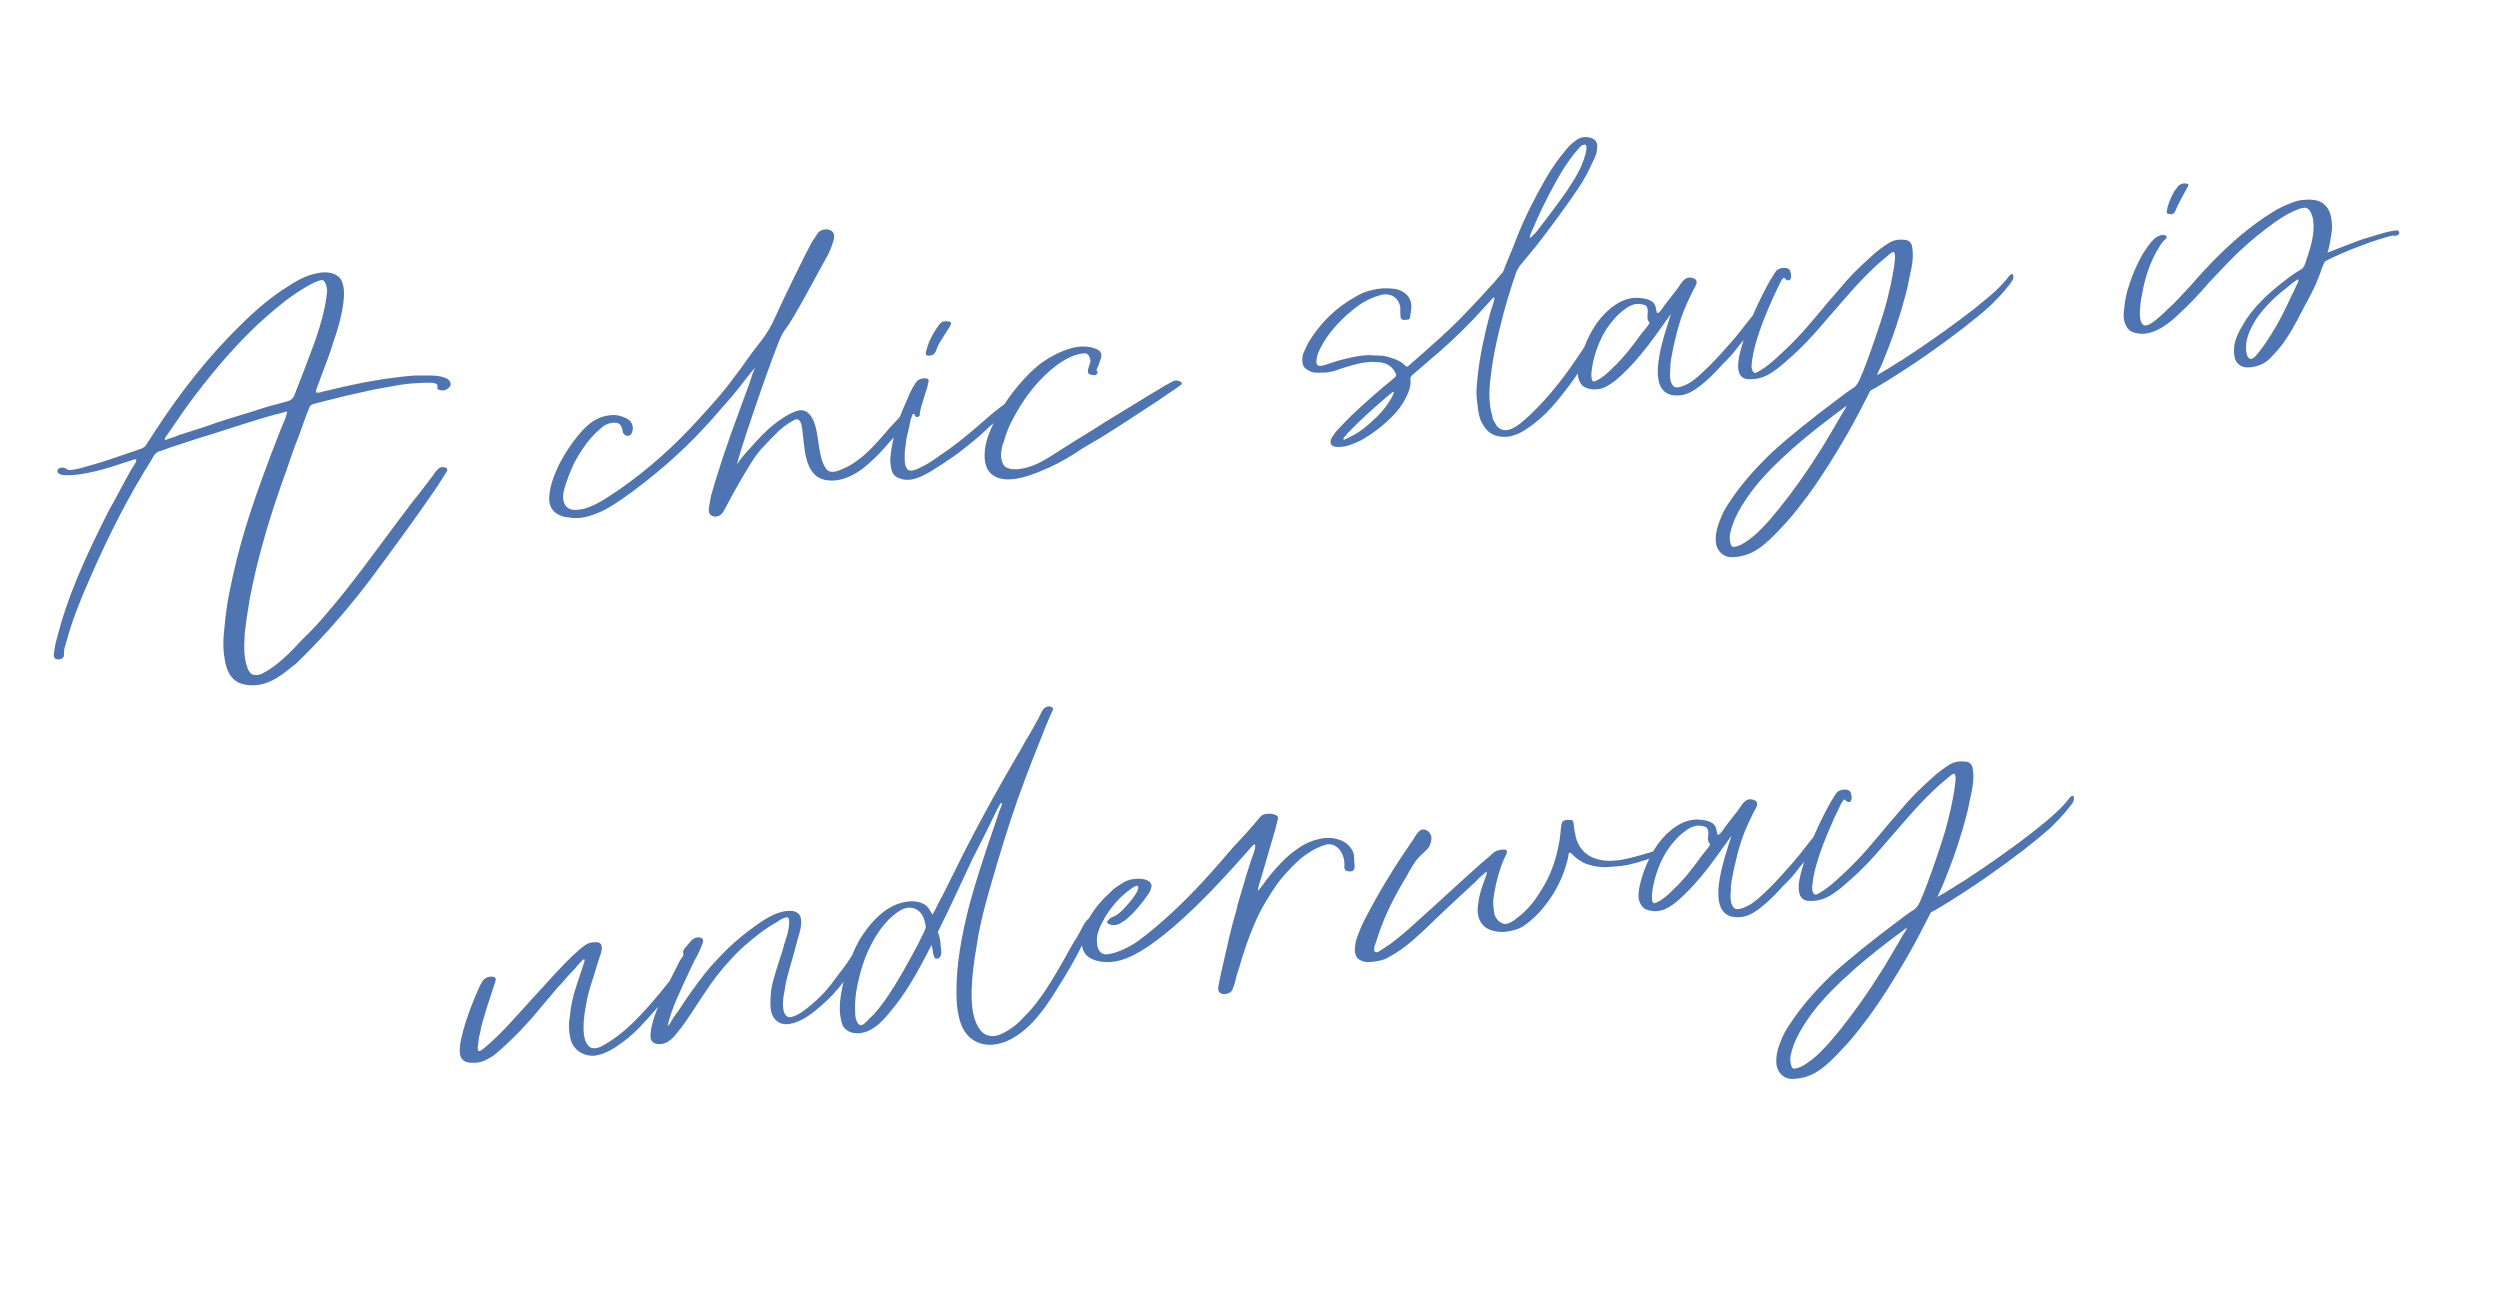 <svg width="119" height="62" viewBox="0 0 119 62" fill="none" xmlns="http://www.w3.org/2000/svg">
<path d="M12.578 32.54C12.091 32.676 11.632 32.633 11.31 32.471C10.984 32.285 10.761 31.909 10.691 31.338C10.614 30.92 10.611 30.492 10.695 29.751C10.739 29.292 10.802 28.78 10.926 28.16C11.129 27.153 11.378 26.114 11.72 25.014C12.007 24.071 12.361 23.07 12.778 21.96C12.927 21.539 13.123 21.086 13.368 20.426C13.465 20.187 13.586 19.946 13.654 19.685C13.688 19.555 13.592 19.592 13.496 19.629C13.301 19.679 13.205 19.716 13.105 19.728C12.277 19.957 11.406 20.241 10.001 20.692C9.538 20.825 9.079 20.983 8.45 21.187C8.183 21.271 7.941 21.351 7.677 21.459C7.578 21.471 7.507 21.506 7.438 21.564C7.345 21.626 7.286 21.76 7.224 21.868C6.171 23.535 5.196 25.42 4.294 27.496C3.782 28.643 3.421 29.595 3.178 30.481L3.072 30.847C3.038 30.977 3.05 31.077 3.041 31.204C3.032 31.331 2.867 31.427 2.684 31.374C2.529 31.343 2.551 31.113 2.585 30.983C2.604 30.729 2.694 30.441 2.763 30.18C3.189 28.54 3.926 26.761 5.203 24.26C5.473 23.798 5.716 23.315 5.983 22.828C6.107 22.611 6.228 22.369 6.377 22.149C6.396 22.097 6.551 21.926 6.467 21.861C6.415 21.843 6.176 21.948 6.126 21.954C5.521 22.155 5.037 22.316 4.572 22.424C3.961 22.575 3.465 22.637 3.034 22.614C2.755 22.599 2.631 22.412 2.817 22.288C2.913 22.251 2.988 22.242 3.093 22.279C3.202 22.342 3.233 22.388 3.382 22.37C3.63 22.339 3.875 22.283 4.117 22.203C4.337 22.151 4.579 22.07 4.87 21.984C5.404 21.817 5.909 21.628 6.418 21.464C6.586 21.393 6.859 21.359 6.961 21.17L7.405 20.485C8.654 18.567 9.964 16.944 11.333 15.59C12.161 14.757 12.937 14.106 13.71 13.632C14.268 13.261 14.675 13.085 15.094 13.007C15.584 12.896 15.999 12.996 16.209 13.272C16.398 13.576 16.426 14.001 16.292 14.748C16.217 15.161 16.099 15.629 15.875 16.261C15.75 16.679 15.582 17.154 15.334 17.789L15.051 18.555C15.017 18.685 15.044 18.707 15.243 18.682C15.364 18.642 15.485 18.602 15.609 18.586C17.222 18.185 18.53 17.972 19.728 17.874C20.004 17.865 20.258 17.884 20.534 17.875C20.863 17.884 21.095 17.931 21.256 18.012C21.473 18.136 21.523 18.332 21.339 18.48C21.271 18.539 21.175 18.576 21.076 18.589C20.973 18.576 20.871 18.564 20.84 18.517C20.784 18.474 20.85 18.39 20.819 18.343C20.806 18.244 20.654 18.238 20.577 18.222C20.323 18.203 20.075 18.234 19.823 18.24C19.296 18.255 18.756 18.372 18.214 18.465C17.696 18.554 17.575 18.595 17.035 18.712C16.52 18.826 16.226 18.888 15.714 19.027C15.444 19.085 15.202 19.166 14.957 19.221C14.861 19.259 14.787 19.268 14.746 19.348C14.55 19.801 14.407 20.272 14.236 20.721C14.003 21.279 13.841 21.803 13.673 22.278C13.241 23.465 12.912 24.463 12.647 25.377C12.311 26.527 12.062 27.566 11.881 28.546C11.766 29.24 11.697 29.702 11.65 30.136C11.609 30.822 11.615 31.274 11.739 31.662C11.782 31.808 11.822 31.929 11.909 32.019C12.002 32.158 12.281 32.174 12.516 32.044C13.227 31.679 13.851 31.022 14.406 30.424C14.767 30.077 15.123 29.706 15.453 29.312C16.71 27.871 17.825 26.297 18.97 24.77L19.684 23.825C19.905 23.571 20.358 22.96 20.489 22.793C20.576 22.681 20.641 22.598 20.703 22.489C20.793 22.402 20.855 22.294 20.951 22.257C21.023 22.223 21.125 22.235 21.202 22.251C21.336 22.31 21.295 22.39 21.233 22.499L20.832 23.128C19.938 24.448 18.646 26.221 17.566 27.665C16.374 29.223 15.2 30.527 14.052 31.627C13.98 31.661 13.937 31.717 13.89 31.748C13.388 32.163 12.991 32.414 12.578 32.54ZM8.009 20.889C8.205 20.84 8.397 20.765 8.565 20.694L9.728 20.323C10.572 20.017 11.325 19.798 12.03 19.584C12.392 19.464 12.755 19.343 13.171 19.241L13.683 19.102C13.853 19.056 13.943 18.969 14.002 18.836C14.329 18.015 14.652 17.168 14.954 16.35C15.327 15.296 15.511 14.543 15.573 13.83C15.546 13.606 15.502 13.46 15.416 13.37C15.329 13.28 15.14 13.38 15.019 13.42C14.733 13.556 14.451 13.717 14.032 13.995C13.498 14.364 12.927 14.838 12.294 15.42C11.301 16.349 10.307 17.48 9.311 18.788C8.898 19.318 8.494 19.922 7.982 20.666C7.938 20.721 7.851 20.833 7.836 20.91C7.842 20.96 7.963 20.92 8.009 20.889ZM34.04 24.589C33.811 24.567 33.721 24.452 33.74 24.198C33.765 23.993 33.815 23.786 33.843 23.606C34.123 22.614 34.558 21.25 35.221 19.48C35.389 19.006 35.581 18.528 35.746 18.029C35.765 17.977 35.836 17.741 35.933 17.502C35.647 17.84 35.194 18.45 34.908 18.788C34.554 19.185 33.461 20.529 32.239 21.638C31.019 22.772 29.29 24.07 28.596 24.357C27.975 24.636 27.507 24.719 27.042 24.625C26.89 24.619 26.784 24.582 26.679 24.544C26.307 24.389 26.118 24.085 26.143 23.679C26.162 23.223 26.305 22.752 26.626 22.082C26.952 21.462 27.337 20.911 27.781 20.428C28.206 19.997 28.609 19.796 29.084 19.762C29.332 19.731 29.592 19.8 29.834 19.921C30.076 20.042 30.184 20.306 30.091 20.569C30.053 20.675 30.01 20.731 29.911 20.743C29.811 20.755 29.731 20.715 29.669 20.622C29.635 20.55 29.626 20.476 29.616 20.401C29.539 20.184 29.456 20.119 29.229 20.122C28.978 20.128 28.764 20.23 28.584 20.404C28.081 20.819 27.696 21.37 27.326 22.046C27.149 22.446 26.994 22.818 26.888 23.183C26.817 23.419 26.788 23.599 26.81 23.772C26.856 24.145 27.132 24.337 27.575 24.257C28.245 24.174 28.937 23.66 29.496 23.288C30.818 22.369 32.112 21.226 33.285 19.921C34.04 19.097 34.48 18.589 34.847 18.09C35.325 17.477 35.747 16.82 36.228 16.231C36.489 15.896 36.719 15.515 36.915 15.063C37.229 14.344 38.375 12.01 38.643 11.523L38.941 11.083C39.028 10.972 39.149 10.931 39.273 10.916C39.651 10.92 39.775 11.106 39.669 11.472C39.579 11.76 39.467 12.076 39.256 12.405C38.967 12.919 37.764 15.209 37.392 15.659C37.261 15.826 37.162 16.04 37.066 16.279C36.432 17.869 35.069 21.917 35.091 22.091C35.321 21.709 35.771 21.276 36.035 20.966C36.699 20.229 37.509 19.65 38.024 19.535C38.343 19.471 38.622 19.688 38.786 20.197C38.91 20.584 38.94 21.034 39.017 21.453C39.082 21.772 39.144 22.067 39.327 22.321C39.537 22.597 39.94 22.396 40.179 22.291C40.443 22.183 40.722 21.997 41.02 21.759C41.523 21.343 41.939 20.838 42.38 20.33L42.78 19.903C42.867 19.791 42.929 19.683 43.106 19.686C43.258 19.692 43.292 19.764 43.214 19.95C42.987 20.356 42.652 20.7 42.342 21.04C41.947 21.518 41.609 21.837 41.314 22.1C40.61 22.716 39.887 22.982 39.239 22.836C38.253 22.605 38.307 21.213 38.184 20.422C38.135 20.025 38.017 19.889 37.803 19.991C37.403 20.217 37.127 20.427 36.816 20.768C36.369 21.227 36.164 21.403 35.804 21.952C35.55 22.336 34.907 23.449 34.459 24.31C34.357 24.499 34.217 24.592 34.04 24.589ZM44.212 16.929C44.113 16.941 44.057 16.898 44.07 16.796C44.067 16.771 44.063 16.746 44.085 16.718C44.154 16.458 44.228 16.247 44.331 16.058C44.39 15.925 44.474 15.788 44.623 15.568C44.731 15.429 44.791 15.296 44.992 15.296C45.042 15.29 45.091 15.283 45.144 15.302C45.271 15.311 45.305 15.383 45.243 15.491L44.675 16.393C44.634 16.474 44.619 16.551 44.578 16.632C44.56 16.684 44.541 16.737 44.498 16.793C44.482 16.87 44.315 16.942 44.212 16.929ZM43.357 22.829C43.183 22.851 43.006 22.847 42.82 22.77C42.637 22.717 42.523 22.605 42.449 22.413C42.402 22.242 42.378 22.044 42.378 21.842C42.403 21.436 42.5 20.996 42.63 20.425C42.808 19.824 43.087 19.235 43.342 18.649C43.401 18.516 43.485 18.38 43.591 18.215C43.696 18.051 43.867 18.005 44.069 18.005C44.171 18.017 44.23 18.086 44.192 18.191L44.127 18.476C44.052 18.687 43.999 18.87 43.947 19.053C43.853 19.316 43.803 19.524 43.778 19.729C43.785 19.778 43.766 19.831 43.691 19.84C43.62 19.874 43.592 19.852 43.558 19.781C43.53 19.759 43.527 19.735 43.524 19.71C43.496 19.688 43.447 19.694 43.428 19.747C43.412 19.825 43.388 19.828 43.353 19.958C43.285 20.218 43.31 20.215 43.241 20.476C43.173 20.736 43.126 20.968 43.107 21.223C43.057 21.43 43.06 21.657 43.066 21.908C43.063 22.085 43.1 22.181 43.165 22.299C43.258 22.438 43.41 22.445 43.767 22.274C44.148 22.101 44.403 21.919 44.75 21.674C45.309 21.302 45.883 20.853 46.497 20.324C46.929 19.943 47.36 19.562 47.822 19.227C47.912 19.14 48.036 19.125 48.188 19.131C48.241 19.15 48.272 19.197 48.229 19.253L48.188 19.333C47.94 19.565 47.692 19.798 47.419 20.033C47.235 20.182 47.077 20.327 46.897 20.501C46.559 20.82 46.193 21.117 45.802 21.418C45.55 21.625 45.271 21.811 44.852 22.09L44.315 22.433C43.94 22.656 43.605 22.798 43.357 22.829ZM49.485 22.447C48.191 22.985 47.354 22.938 47.001 22.327C46.803 21.948 46.826 21.316 47.053 20.708C47.224 20.259 47.422 19.831 47.699 19.419C48.013 18.901 48.382 18.427 48.782 18C49.049 17.715 49.298 17.483 49.574 17.272C50.014 16.965 50.464 16.733 50.902 16.603C51.265 16.483 51.59 16.468 51.925 16.527C52.108 16.58 52.393 16.645 52.421 16.869C52.43 16.943 52.414 17.02 52.396 17.073C52.362 17.203 52.303 17.337 52.265 17.442L52.206 17.575C52.188 17.628 52.191 17.653 52.246 17.696C52.277 17.743 52.209 17.802 52.187 17.829C52.141 17.86 52.066 17.87 52.014 17.851C51.809 17.826 51.75 17.758 51.8 17.55L51.909 17.209C51.903 17.159 51.89 17.06 51.856 16.989C51.816 16.868 51.733 16.803 51.584 16.821C51.233 16.839 50.755 17.05 50.34 17.353C49.486 17.988 48.741 18.887 48.135 20.095C47.992 20.365 47.88 20.681 47.775 21.047C47.694 21.208 47.669 21.413 47.647 21.642C47.641 21.794 47.687 21.965 47.755 22.107C47.916 22.39 48.474 22.421 49.172 22.159C49.653 21.973 50.093 21.666 50.537 21.385C51.214 20.948 51.918 20.533 52.594 20.097L53.882 19.307C54.397 18.991 54.912 18.676 55.452 18.357L55.806 18.162C55.924 18.097 56.023 18.084 56.184 18.165C56.261 18.181 56.271 18.255 56.227 18.311L56.019 18.463C55.647 18.71 55.368 18.896 55.113 19.079L54.111 19.732C53.32 20.259 52.851 20.543 52.408 20.825C51.986 21.079 51.607 21.277 51.213 21.553C50.63 21.927 50.062 22.224 49.485 22.447ZM72.124 20.698C71.86 20.806 71.559 20.819 71.274 20.753C70.989 20.688 70.766 20.514 70.605 20.232C70.481 20.045 70.403 19.828 70.376 19.605C70.335 19.484 70.348 19.382 70.336 19.282C70.262 18.889 70.262 18.485 70.34 17.896C70.431 17.003 70.637 16.02 70.945 14.849C71.019 14.638 71.075 14.48 71.125 14.272C71.144 14.219 71.138 14.17 71.113 14.173C71.11 14.148 71.063 14.179 71.041 14.207L70.731 14.548C70.023 15.341 69.195 16.174 68.214 17.001L67.258 17.825C67.165 17.887 67.124 17.968 67.137 18.067C67.171 18.34 67.08 18.628 66.897 18.978C66.754 19.248 66.562 19.524 66.338 19.753C65.87 20.239 65.364 20.629 64.799 20.951C64.513 21.087 64.275 21.193 64.005 21.251C63.881 21.267 63.757 21.282 63.63 21.273C63.351 21.257 63.255 21.093 63.398 20.823C63.441 20.767 63.506 20.683 63.568 20.575C63.767 20.349 63.99 20.119 64.304 19.803C64.912 19.224 65.57 18.639 66.303 18.044C66.507 17.868 66.483 17.871 66.384 17.681C66.316 17.539 66.204 17.452 66.04 17.346C65.906 17.287 65.724 17.234 65.522 17.234C65.317 17.209 65.094 17.237 64.871 17.265C64.551 17.329 64.21 17.422 63.847 17.543C63.463 17.691 63.168 17.753 62.914 17.734C62.79 17.749 62.663 17.74 62.535 17.73C62.433 17.718 62.325 17.656 62.216 17.594C62.08 17.51 62.018 17.417 61.999 17.268C61.981 17.119 61.99 16.992 62.025 16.862C62.102 16.676 62.18 16.49 62.283 16.301C62.826 15.402 63.565 14.655 64.508 14.135C64.741 13.98 65.004 13.872 65.299 13.81C65.64 13.718 65.966 13.703 66.273 13.74C66.425 13.746 66.555 13.781 66.688 13.84C67.035 13.998 67.227 14.327 67.174 14.712C67.165 14.839 67.13 14.969 67.121 15.096C67.106 15.174 67.062 15.229 66.985 15.214L66.836 15.232C66.733 15.22 66.678 15.176 66.668 15.102C66.65 14.953 66.662 14.851 66.653 14.776C66.666 14.674 66.653 14.575 66.616 14.479C66.496 14.116 66.173 13.954 65.779 14.028C65.389 14.127 65.007 14.3 64.66 14.545C64.129 14.938 63.679 15.372 63.288 15.874C63.07 16.153 62.927 16.422 62.806 16.664C62.707 16.878 62.673 17.008 62.666 17.16C62.648 17.213 62.657 17.287 62.688 17.334C62.722 17.405 62.775 17.424 62.849 17.414C62.948 17.402 63.047 17.39 63.119 17.356C63.41 17.269 63.674 17.161 63.969 17.099C64.53 16.954 64.828 16.917 65.153 16.902C65.383 16.924 65.634 16.918 65.863 16.94C66.018 16.971 66.149 17.005 66.307 17.061C66.57 17.154 66.759 17.257 66.905 17.415C66.936 17.462 66.961 17.459 67.032 17.425L67.1 17.366C68.214 16.396 68.894 15.783 69.499 15.179C70.08 14.578 70.635 13.98 71.145 13.413C71.297 13.218 71.387 13.131 71.452 13.048C71.542 12.961 71.582 12.88 71.617 12.75C71.906 12.034 72.064 11.687 72.195 11.318C72.599 10.311 73.065 9.396 73.562 8.529C73.873 7.986 74.195 7.543 74.525 7.15C74.677 6.954 74.835 6.809 74.975 6.716C75.179 6.539 75.424 6.484 75.685 6.552C75.893 6.602 76.007 6.714 76.035 6.937C76.025 7.064 76.013 7.167 75.982 7.322C75.926 7.48 75.867 7.613 75.805 7.722C75.627 8.121 75.425 8.524 75.127 8.964C74.531 9.844 73.842 10.786 73.103 11.735L72.336 12.661C72.274 12.769 72.209 12.853 72.153 13.011C71.857 13.879 71.59 14.769 71.375 15.677C71.176 16.508 71.035 17.206 70.966 17.869C70.913 18.253 70.882 18.61 70.9 18.96C70.909 19.236 70.943 19.509 71.027 19.776C71.042 19.9 71.079 19.996 71.141 20.089C71.206 20.207 71.24 20.279 71.296 20.322C71.584 20.614 72.021 20.484 72.564 19.988C72.974 19.635 73.353 19.236 73.75 18.783C73.949 18.557 74.144 18.306 74.362 18.027C74.557 17.776 74.728 17.529 74.942 17.225L75.495 16.401C75.582 16.289 75.666 16.153 75.775 16.013L75.986 15.685C76.051 15.601 76.101 15.595 76.153 15.614C76.234 15.654 76.268 15.725 76.234 15.855C76.178 16.014 76.094 16.15 76.035 16.283C75.951 16.42 75.867 16.556 75.786 16.717L75.407 17.318C75.029 17.919 74.597 18.502 74.138 19.063C73.743 19.54 73.383 19.887 72.992 20.187C72.623 20.46 72.39 20.615 72.124 20.698ZM72.824 11.316C72.852 11.337 73.007 11.167 73.141 11.024C73.684 10.327 74.159 9.689 74.566 9.109C74.777 8.781 74.948 8.533 75.091 8.263C75.277 7.938 75.389 7.622 75.476 7.309C75.511 7.179 75.52 7.051 75.511 6.977C75.502 6.903 75.471 6.856 75.399 6.89C75.325 6.899 75.254 6.933 75.166 7.045L74.924 7.327C74.642 7.689 74.344 8.129 74.036 8.697C73.645 9.4 73.263 10.178 72.952 10.922C72.893 11.055 72.793 11.269 72.824 11.316ZM64.014 20.923C64.036 20.895 64.086 20.889 64.132 20.858C64.396 20.749 64.654 20.591 64.93 20.381C65.411 19.994 65.793 19.619 66.069 19.207C66.174 19.043 66.28 18.878 66.336 18.72C66.358 18.692 66.355 18.668 66.33 18.671C66.327 18.646 66.302 18.649 66.28 18.677C66.187 18.739 66.119 18.797 66.051 18.856C65.253 19.535 64.757 19.999 64.309 20.458C64.266 20.514 64.198 20.572 64.108 20.659C64.089 20.712 64.067 20.74 64.021 20.771L63.977 20.826C63.956 20.854 63.934 20.882 63.937 20.907C63.965 20.929 63.965 20.929 64.014 20.923ZM80.017 18.812C78.032 19.059 79.269 15.832 79.537 14.942C78.807 15.965 78.105 17.009 77.156 17.883C76.817 18.202 76.56 18.359 76.321 18.465C75.983 18.582 75.626 18.551 75.382 18.405C75.214 18.274 75.109 18.035 75.106 17.809C75.119 17.505 75.181 17.195 75.327 16.749C75.57 16.064 75.877 15.497 76.253 15.072C76.806 14.45 77.398 14.149 77.981 14.178C78.26 14.194 78.468 14.243 78.632 14.349C78.744 14.436 78.806 14.529 78.827 14.703C78.867 14.824 78.836 14.979 78.973 14.861C79.088 14.771 79.168 14.61 79.255 14.498L79.538 14.136C79.646 13.996 79.755 13.857 79.864 13.718C80.013 13.498 80.174 13.175 80.481 13.213C80.661 13.241 80.745 13.306 80.757 13.405C80.776 13.554 80.623 13.749 80.564 13.883C80.241 14.527 80.049 15.005 79.927 15.448C79.815 15.764 79.759 16.124 79.672 16.437C79.563 16.979 79.497 17.265 79.507 17.541C79.484 17.77 79.456 18.151 79.633 18.356C79.726 18.496 79.999 18.462 80.399 18.236C80.681 18.075 80.93 17.843 81.401 17.381C81.715 17.065 82.047 16.697 82.444 16.244C82.842 15.792 83.183 15.296 83.581 14.844C83.646 14.76 83.779 14.618 83.909 14.652C84.037 14.661 84.055 14.81 83.95 14.974C83.862 15.086 83.779 15.222 83.667 15.337C83.388 15.724 83.08 16.09 82.773 16.456C82.537 16.787 82.27 17.072 82 17.332C81.668 17.701 81.311 18.073 80.92 18.373C80.575 18.642 80.29 18.779 80.017 18.812ZM76.024 18.098C76.309 17.962 76.579 17.702 76.803 17.473C77.209 17.095 77.56 16.674 78.141 15.871C78.249 15.732 78.383 15.589 78.488 15.425C78.529 15.344 78.529 15.344 78.473 15.301C78.439 15.229 78.405 15.158 78.421 15.081C78.424 14.904 78.474 14.696 78.356 14.56C78.272 14.494 78.04 14.448 77.841 14.472C77.671 14.519 77.478 14.593 77.32 14.738C77.18 14.831 77.022 14.977 76.867 15.147C76.733 15.29 76.603 15.457 76.476 15.649C76.137 16.17 75.892 16.83 75.776 17.524L75.779 17.549C75.733 17.782 75.748 17.906 75.76 18.005C75.782 18.179 75.859 18.194 76.024 18.098ZM95.819 13.074C95.893 13.267 95.738 13.437 95.629 13.576C95.325 13.967 95.011 14.283 94.72 14.571C93.925 15.274 93.028 15.965 91.685 16.912C90.918 17.436 90.127 17.962 89.258 18.473C89.187 18.507 89.116 18.541 89.023 18.603C88.659 19.328 88.293 20.028 87.92 20.679C87.339 21.683 86.73 22.666 86.062 23.58L85.867 23.831C85.522 24.302 85.171 24.723 84.814 25.095C84.349 25.606 84.076 25.841 83.799 26.052C83.384 26.355 82.949 26.51 82.447 26.522C82.097 26.54 81.79 26.301 81.694 25.935C81.629 25.616 81.679 25.206 81.894 24.701C81.987 24.438 82.152 24.14 82.366 23.837C82.875 23.068 83.515 22.334 84.325 21.553C85.185 20.766 86.193 19.961 87.599 18.905C87.853 18.723 87.99 18.605 88.248 18.447C88.409 18.326 88.487 18.14 88.564 17.954C88.682 17.688 88.664 17.74 88.853 17.238C89.192 16.314 89.469 15.499 89.702 14.74C89.93 13.931 90.073 13.258 90.17 12.616C90.173 12.439 90.244 12.204 90.173 12.036C90.133 11.915 89.931 12.117 89.885 12.148C89.68 12.324 89.45 12.504 89.18 12.764C88.345 13.548 87.625 14.443 86.874 15.292C86.281 15.995 85.747 16.565 85.201 17.036C84.884 17.327 84.633 17.535 84.353 17.721C84.028 17.937 83.69 18.055 83.311 18.051C82.359 18.094 82.841 16.699 82.984 16.228C83.292 15.257 83.727 14.297 84.284 13.296C84.37 13.184 84.43 13.051 84.516 12.939C84.662 12.694 85.19 12.679 85.22 12.928C85.257 13.024 85.276 13.172 85.236 13.253C85.198 13.358 85.099 13.371 85.015 13.306C84.963 13.287 84.922 13.166 84.882 13.246C84.835 13.277 84.817 13.33 84.773 13.386L84.413 14.136C84.018 15.016 83.751 15.704 83.577 16.331C83.471 16.696 83.412 17.031 83.377 17.363C83.355 17.592 83.457 17.806 83.6 17.738C83.861 17.605 84.14 17.42 84.525 17.07C84.82 16.806 85.158 16.487 85.515 16.115C86.229 15.372 86.856 14.538 87.542 13.773C88.001 13.212 88.517 12.695 89.085 12.196C89.355 11.936 89.656 11.723 89.96 11.534C90.149 11.435 90.369 11.382 90.676 11.42C90.853 11.423 90.996 11.556 91.02 11.755C91.106 12.248 90.994 12.766 90.879 13.259C90.807 13.696 90.667 14.192 90.509 14.741C90.185 15.788 90.055 16.157 89.573 17.351L89.333 17.859C89.594 17.726 89.827 17.571 90.038 17.444C90.202 17.348 90.364 17.227 90.553 17.128C91.927 16.227 93.038 15.434 94.025 14.657C94.851 14.001 95.257 13.623 95.605 13.177C95.648 13.121 95.67 13.093 95.717 13.062C95.763 13.031 95.816 13.05 95.819 13.074ZM87.843 19.454C87.84 19.43 87.878 19.324 87.924 19.293C87.462 19.628 87.002 19.987 86.497 20.377C85.625 21.064 84.945 21.678 84.34 22.282C83.803 22.827 83.387 23.332 83.07 23.825C82.815 24.209 82.61 24.587 82.48 24.956C82.368 25.272 82.302 25.558 82.352 25.753C82.376 25.951 82.438 26.044 82.537 26.032C82.786 26.001 83.021 25.871 83.366 25.602C83.642 25.391 83.887 25.134 84.219 24.766C84.859 24.031 85.486 23.198 86.188 22.154L86.8 21.196C87.07 20.734 87.322 20.325 87.57 19.891C87.654 19.755 87.735 19.594 87.843 19.454ZM103.256 10.187C103.153 10.175 103.126 10.153 103.138 10.051C103.179 9.769 103.294 9.477 103.499 9.099L103.629 8.932C103.735 8.768 103.902 8.696 104.11 8.746C104.135 8.743 104.163 8.765 104.166 8.79C104.169 8.815 104.172 8.839 104.15 8.867C103.945 9.245 103.715 9.627 103.541 10.051C103.504 10.157 103.386 10.222 103.256 10.187ZM106.932 17.49C106.653 17.475 106.427 17.276 106.368 17.006C106.313 16.761 106.335 16.532 106.382 16.299C106.45 16.039 106.568 15.772 106.758 15.472C106.984 15.066 107.267 14.703 107.67 14.3C107.937 14.015 108.235 13.777 108.555 13.511C108.831 13.3 109.151 13.034 109.458 12.87C109.601 12.801 109.688 12.69 109.74 12.507C109.924 11.955 110.033 11.614 110.089 11.255C110.173 10.715 110.118 10.268 109.935 10.014C109.845 9.899 109.74 9.862 109.619 9.902C109.52 9.914 109.47 9.921 109.424 9.952C109.086 10.069 108.732 10.264 108.291 10.571C107.99 10.784 107.692 11.023 107.394 11.261C107.028 11.559 106.643 11.909 106.262 12.283C105.948 12.599 105.638 12.94 105.169 13.427C104.706 13.963 104.241 14.474 103.719 14.941C103.496 15.171 103.266 15.35 103.033 15.505C102.593 15.812 102.106 15.948 101.743 15.867C101.383 15.81 101.213 15.655 101.114 15.264C101.071 15.119 101.074 14.942 101.115 14.66C101.143 14.278 101.224 13.916 101.355 13.547C101.535 12.97 101.756 12.515 101.982 12.109C102.215 11.752 102.343 11.56 102.523 11.387C102.613 11.3 102.731 11.235 102.852 11.195C103 11.176 103.103 11.189 103.137 11.26C103.14 11.285 103.121 11.338 103.1 11.366C102.87 11.545 102.752 11.812 102.606 12.056C102.32 12.596 102.096 13.228 101.965 14C101.9 14.285 101.878 14.515 101.859 14.769C101.856 14.946 101.834 15.377 102.047 15.476C102.209 15.557 102.506 15.319 102.621 15.229C102.758 15.111 102.919 14.99 103.164 14.733C103.506 14.439 103.838 14.07 104.282 13.587C105.185 12.543 105.927 11.821 106.656 11.202C107.159 10.787 107.643 10.424 108.112 10.139C108.438 9.923 108.748 9.783 109.036 9.672C109.3 9.564 109.52 9.511 109.722 9.512C109.871 9.493 110.023 9.499 110.202 9.528C110.587 9.581 110.878 9.897 110.955 10.316C111.014 10.586 111.029 10.911 110.948 11.274C110.926 11.504 110.829 11.944 110.789 12.024L111.655 11.69C112.039 11.542 112.47 11.362 112.886 11.261C113.274 11.137 113.686 11.01 114.034 10.967C114.108 10.958 114.186 10.973 114.195 11.048C114.226 11.094 114.207 11.147 114.136 11.181C114.067 11.24 113.965 11.227 113.888 11.212C113.739 11.23 112.914 11.484 112.362 11.703C111.902 11.861 111.018 12.248 110.665 12.443C110.543 12.684 110.472 12.92 110.453 12.973C110.17 13.739 109.94 14.12 109.552 14.848C109.269 15.412 108.98 15.927 108.658 16.37C108.44 16.648 108.22 16.902 107.971 17.135C107.698 17.37 107.36 17.488 106.932 17.49ZM107.134 17.087C107.286 17.094 107.501 16.79 107.566 16.706C107.827 16.372 108.059 16.015 108.392 15.445C108.494 15.256 108.619 15.039 108.718 14.825C108.839 14.584 108.96 14.342 109.078 14.075C109.141 13.967 109.2 13.834 109.259 13.7C109.296 13.595 109.361 13.511 109.398 13.406C109.392 13.356 109.414 13.328 109.414 13.328C109.411 13.304 109.386 13.307 109.337 13.313L109.222 13.403C109.082 13.495 108.946 13.613 108.809 13.731C108.257 14.152 107.81 14.611 107.443 15.11C107.254 15.41 107.089 15.708 106.999 15.996C106.834 16.495 106.905 17.066 107.134 17.087ZM28.453 50.221C28.282 50.268 28.13 50.261 27.975 50.23C27.535 50.134 27.219 49.82 27.139 49.377C27.074 49.057 27.059 48.731 27.121 48.422C27.159 47.913 27.274 47.42 27.439 46.921L27.769 45.923C27.787 45.87 27.862 45.659 27.812 45.666L27.763 45.672C27.604 45.817 27.452 46.012 27.297 46.183C27.074 46.412 26.94 46.555 26.831 46.694C26.744 46.806 26.654 46.892 26.564 46.979L25.357 48.413C24.959 48.866 24.581 49.266 24.174 49.643C23.904 49.904 23.699 50.08 23.516 50.229C23.423 50.291 23.33 50.353 23.187 50.421C22.976 50.548 22.731 50.603 22.452 50.587C22.251 50.587 22.093 50.531 22.003 50.416C21.885 50.28 21.864 50.106 21.898 49.775C21.923 49.57 21.97 49.337 22.057 49.024C22.231 48.398 22.477 47.738 22.812 46.991C22.875 46.882 22.912 46.777 22.977 46.693C23.083 46.529 23.3 46.452 23.508 46.502C23.56 46.52 23.619 46.589 23.6 46.641C23.585 46.719 23.544 46.799 23.529 46.877C23.252 47.692 23.09 48.216 22.95 48.712C22.882 48.972 22.857 49.177 22.804 49.36C22.794 49.487 22.76 49.617 22.754 49.769C22.738 49.847 22.723 49.924 22.757 49.995C22.822 50.113 23.045 49.884 23.092 49.853C23.48 49.528 23.861 49.153 24.305 48.67L25.702 47.136C26.258 46.538 26.786 45.919 27.397 45.364C27.534 45.247 27.645 45.132 27.785 45.039C27.922 44.921 28.114 44.847 28.291 44.85C28.365 44.841 28.418 44.86 28.467 44.854C28.573 44.891 28.629 44.934 28.647 45.083C28.656 45.158 28.641 45.235 28.607 45.365C28.498 45.706 28.386 46.023 28.299 46.336C28.062 47.07 27.938 47.489 27.888 47.898C27.822 48.183 27.803 48.438 27.782 48.667C27.756 49.275 27.824 49.619 28.05 49.818C28.165 49.929 28.416 49.924 28.652 49.794C29.62 49.27 30.498 48.431 31.849 46.727C31.936 46.615 32.023 46.504 32.134 46.389C32.221 46.278 32.283 46.169 32.417 46.228C32.494 46.244 32.51 46.368 32.469 46.448C31.668 47.505 31.212 48.091 30.721 48.605C30.367 49.001 30.029 49.321 29.66 49.593C29.176 49.955 28.797 50.153 28.453 50.221ZM31.483 49.694C31.309 49.716 31.154 49.685 31.067 49.595C30.983 49.53 30.943 49.409 30.968 49.204C30.984 48.925 31.052 48.665 31.22 48.19C31.407 47.663 31.662 47.078 32.131 46.188L32.373 45.705C32.417 45.649 32.482 45.565 32.522 45.484C32.538 45.407 32.504 45.336 32.52 45.258C32.578 45.125 32.715 45.007 32.802 44.896C32.954 44.7 33.047 44.639 33.221 44.617C33.422 44.617 33.509 44.707 33.453 44.865C33.4 45.048 33.298 45.237 33.22 45.423C33.034 45.749 32.875 46.096 32.717 46.443C32.515 46.846 32.362 47.243 32.182 47.618C32.03 48.014 31.853 48.414 31.781 48.851C31.893 48.737 31.974 48.575 32.057 48.439L32.315 48.08C32.505 47.779 32.697 47.503 32.89 47.228C33.362 46.565 33.775 46.035 34.2 45.604C34.644 45.121 35.165 44.653 35.696 44.26C36.205 43.894 36.779 43.445 37.424 43.365C37.821 43.316 38.062 43.437 38.121 43.707C38.186 44.026 38.058 44.42 37.968 44.709C37.8 45.384 37.582 46.066 37.414 46.742L37.283 47.514C37.261 47.743 37.227 48.277 37.493 48.395C37.602 48.457 37.844 48.377 38.101 48.219C38.474 47.971 38.815 47.677 39.172 47.305C39.464 47.017 39.697 46.661 39.957 46.326C40.109 46.131 40.283 45.908 40.473 45.607C40.581 45.468 40.759 45.068 41 45.189C41.134 45.248 41.028 45.412 40.991 45.518C40.926 45.601 40.82 45.766 40.63 46.066L40.224 46.646C39.833 47.148 39.569 47.457 39.091 47.869C38.433 48.455 37.936 48.718 37.462 48.752C37.161 48.764 36.916 48.618 36.783 48.357C36.681 48.143 36.65 47.895 36.679 47.514C36.685 46.959 36.872 46.431 37.034 45.908C37.143 45.567 37.255 45.25 37.339 44.913C37.45 44.596 37.559 44.255 37.566 43.902C37.569 43.725 37.535 43.654 37.436 43.666C37.262 43.688 37.101 43.808 36.961 43.901C36.725 44.031 36.493 44.186 36.238 44.369C35.686 44.79 35.161 45.233 34.721 45.741C34.32 46.169 33.929 46.67 33.463 47.383C33.059 47.987 32.684 48.614 32.224 49.174C31.963 49.509 31.731 49.664 31.483 49.694ZM47.347 49.717C46.677 49.8 46.138 49.515 45.844 48.972C45.609 48.497 45.51 47.905 45.53 47.046C45.54 45.911 45.737 44.652 46.145 43.065C46.456 41.918 46.857 40.684 47.395 39.131L47.56 38.632C47.578 38.579 47.759 38.204 47.66 38.217C47.607 38.198 47.29 38.892 47.209 39.053C46.929 39.642 46.603 40.262 46.28 40.907C45.742 42.057 45.208 43.231 44.642 44.36C44.72 44.577 44.772 44.797 44.775 45.023C44.794 45.172 44.852 45.442 44.74 45.557C44.697 45.612 44.601 45.65 44.548 45.631C44.443 45.593 44.449 45.442 44.415 45.37C44.403 45.271 44.387 45.147 44.347 45.026L44.341 44.976C43.614 46.427 43.049 47.353 42.434 48.085C41.869 48.81 41.428 49.116 40.957 49.175C40.659 49.212 40.399 49.143 40.225 48.963C40.083 48.83 40.03 48.609 39.984 48.237C39.947 47.738 40.026 47.149 40.256 46.365C40.43 45.738 40.66 45.156 40.974 44.638C41.353 44.037 41.775 43.581 42.24 43.272C42.824 42.897 43.515 42.786 43.974 43.032C44.082 43.094 44.169 43.184 44.231 43.277L44.389 43.535C44.473 43.398 44.594 43.156 44.653 43.023L44.898 42.564L45.846 40.658C46.433 39.502 47.089 38.287 47.813 37.014C48.102 36.499 48.437 35.954 48.828 35.25C49.08 34.841 49.201 34.599 49.325 34.383C49.409 34.246 49.49 34.085 49.549 33.952C49.648 33.738 49.717 33.679 49.838 33.639C49.983 33.596 50.117 33.655 50.129 33.754L50.051 33.94C50.011 34.02 49.971 34.101 49.933 34.206C49.834 34.42 49.737 34.659 49.566 35.108C49.296 35.772 49.047 36.407 48.802 37.067C48.307 38.363 47.891 39.674 47.499 40.982C47.11 42.315 46.659 43.757 46.474 45.115C46.356 45.785 46.265 46.476 46.249 47.158C46.233 48.042 46.356 48.631 46.657 49.022C46.87 49.323 47.258 49.401 47.639 49.228C48.092 49.02 48.437 48.751 48.791 48.355C49.151 48.008 49.474 47.564 49.793 47.096C50.216 46.44 50.589 45.789 50.958 45.113C51.123 44.816 51.337 44.512 51.477 44.218C51.579 44.028 51.757 43.629 52.039 43.669C52.197 43.725 52.11 43.837 52.072 43.942C51.917 44.314 51.703 44.618 51.52 44.968C51.178 45.665 50.762 46.372 50.277 47.137C49.774 47.955 49.318 48.541 48.818 48.981C48.34 49.393 47.843 49.656 47.347 49.717ZM40.908 48.778C41.047 48.886 41.286 48.58 41.376 48.493C41.671 48.23 41.954 47.867 42.273 47.399C42.699 46.767 43.134 46.008 43.705 44.929C43.886 44.554 44.05 44.257 44.063 44.154C44.081 44.102 44.044 44.005 44.038 43.956C43.97 43.612 43.816 43.379 43.602 43.279C43.413 43.177 43.186 43.18 42.947 43.285C42.333 43.613 41.783 44.261 41.327 45.249C41.128 45.677 40.985 46.148 40.87 46.641C40.72 47.264 40.679 47.748 40.71 48.198C40.688 48.427 40.799 48.716 40.908 48.778ZM58.536 47.247C58.254 47.408 57.962 47.293 57.981 47.038C58.069 46.524 58.199 45.953 58.414 45.045C58.526 44.527 58.66 43.982 58.838 43.38C58.916 42.993 59.046 42.624 59.258 41.892C59.307 41.685 59.404 41.446 59.51 41.08C59.522 40.978 59.839 40.284 59.728 40.197C59.675 40.178 59.588 40.289 59.566 40.317C59.166 40.745 55.831 44.736 53.623 45.614C52.999 45.868 52.292 45.855 51.855 45.581C51.202 45.184 51.454 43.968 52.429 42.89C52.606 42.692 52.81 42.516 53.012 42.314C53.173 42.193 53.338 42.097 53.524 41.974C53.667 41.905 53.813 41.862 53.937 41.847C54.284 41.804 54.464 41.832 54.625 41.913C54.814 42.015 54.854 42.136 54.776 42.322C54.761 42.4 54.718 42.455 54.677 42.536C54.357 43.004 54.028 43.397 53.665 43.719C53.597 43.778 53.529 43.837 53.432 43.874C53.252 44.048 52.93 44.088 52.738 43.96C52.685 43.942 52.676 43.867 52.722 43.836C52.788 43.753 52.856 43.694 52.927 43.66C53.169 43.579 53.374 43.403 53.616 43.121C53.706 43.034 54.324 42.328 54.153 42.173C54.07 42.107 53.7 42.38 53.294 42.758C53.049 43.015 52.831 43.294 52.62 43.622C52.331 44.137 52.194 44.456 52.213 44.806C52.212 45.209 52.395 45.464 52.718 45.424C53.139 45.372 53.688 45.127 54.176 44.79C56.506 43.065 58.397 40.639 58.754 40.267C59.089 39.923 59.62 39.328 59.992 38.879C60.058 38.795 60.154 38.758 60.278 38.743C60.452 38.721 60.579 38.731 60.712 38.79C60.817 38.827 60.851 38.898 60.817 39.029L60.699 39.497C60.45 40.334 60.223 41.143 59.974 41.98C59.896 42.166 59.874 42.395 59.874 42.395C59.899 42.392 60.008 42.253 60.095 42.141C60.331 41.81 60.592 41.475 60.949 41.103C61.237 40.79 61.535 40.552 61.861 40.335C62.14 40.149 62.45 40.01 62.745 39.949C63.086 39.856 63.44 39.862 63.756 39.974C64.044 40.065 64.27 40.263 64.406 40.549C64.444 40.645 64.459 40.769 64.459 40.97C64.474 41.094 64.496 41.268 64.458 41.373C64.418 41.454 64.347 41.488 64.219 41.479C64.068 41.472 63.984 41.407 63.99 41.255C64.025 40.923 63.907 40.585 63.706 40.383C63.505 40.182 63.272 40.135 62.983 40.246C62.549 40.401 62.177 40.649 61.857 40.915C61.451 41.293 61.094 41.665 60.792 42.08C60.386 42.659 60.01 43.285 59.736 43.924C59.441 44.59 59.183 45.353 58.937 46.215C58.862 46.425 58.813 46.633 58.763 46.841C58.704 46.974 58.679 47.179 58.536 47.247ZM65.166 45.795C65.042 45.81 64.911 45.776 64.778 45.717C64.592 45.639 64.496 45.475 64.49 45.224C64.493 45.047 64.516 44.818 64.612 44.579C64.742 44.21 64.92 43.81 65.168 43.376C65.802 42.189 66.516 41.043 67.264 39.968C67.348 39.831 67.473 39.614 67.612 39.521C67.798 39.397 68.124 39.584 68.133 39.86C68.151 40.009 68.077 40.219 67.993 40.356C67.884 40.495 67.586 40.734 67.478 40.873C67.192 41.211 67.018 41.636 66.785 41.992C66.223 42.943 65.785 43.879 65.501 44.846C65.461 44.927 65.309 45.324 65.51 45.324C65.588 45.34 65.678 45.253 65.749 45.219L66.168 44.94C66.537 44.668 66.925 44.343 67.468 43.847C68.421 42.998 69.346 42.128 70.299 41.279C70.547 41.047 70.823 40.836 71.072 40.604C71.208 40.486 71.379 40.44 71.605 40.437C71.63 40.434 71.658 40.456 71.683 40.453C71.711 40.474 71.742 40.521 71.723 40.574C71.729 40.623 71.707 40.651 71.707 40.651C71.524 41.001 71.372 41.398 71.207 42.099C71.144 42.409 71.098 42.641 71.076 42.871C71.072 43.047 71.097 43.246 71.128 43.494C71.174 43.664 71.267 43.804 71.431 43.91C71.568 43.994 71.695 44.003 71.838 43.935C71.934 43.898 72.052 43.833 72.188 43.715C72.604 43.412 72.958 43.015 73.253 42.55C73.464 42.222 73.65 41.896 73.787 41.577C73.983 41.124 74.142 40.576 74.242 39.959L74.313 39.32C74.338 39.115 74.404 39.032 74.605 39.032C74.655 39.026 74.704 39.02 74.782 39.035C74.832 39.029 74.887 39.073 74.897 39.147L74.909 39.246C74.93 39.42 74.955 39.618 75.007 39.839C75.159 40.45 75.611 40.847 76.253 40.944C76.563 41.006 77.037 40.972 77.478 40.867C77.894 40.766 78.43 40.623 78.84 40.472C78.96 40.432 79.035 40.422 79.088 40.441C79.14 40.46 79.174 40.531 79.128 40.562L78.991 40.68C78.585 40.856 78.03 41.051 77.49 41.168C77.245 41.224 76.795 41.255 76.395 41.279C76.042 41.272 75.732 41.21 75.44 41.095L75.36 41.055C75.251 40.992 75.143 40.93 75.031 40.843C74.948 40.778 74.861 40.688 74.774 40.598C74.746 40.576 74.697 40.583 74.675 40.611L74.631 40.868C74.432 41.699 74.053 42.501 73.438 43.233C73.199 43.539 72.926 43.775 72.65 43.985C72.467 44.134 72.299 44.205 72.129 44.252C71.716 44.378 71.391 44.393 71.077 44.306C70.662 44.207 70.399 43.912 70.346 43.49C70.328 43.341 70.331 43.164 70.378 42.932C70.4 42.702 70.468 42.442 70.58 42.126L70.748 41.652C70.77 41.624 70.785 41.546 70.758 41.525C70.727 41.478 70.662 41.562 70.64 41.59L70.503 41.707C70.388 41.797 70.302 41.908 70.211 41.995C69.42 42.723 68.629 43.451 67.865 44.201C67.458 44.579 67.164 44.842 66.887 45.053C66.611 45.263 66.354 45.421 66.118 45.551C65.86 45.709 65.566 45.771 65.166 45.795ZM82.899 43.647C80.915 43.893 82.152 40.666 82.419 39.776C81.69 40.799 80.988 41.843 80.038 42.717C79.7 43.036 79.442 43.194 79.204 43.299C78.865 43.416 78.509 43.385 78.264 43.239C78.097 43.108 77.991 42.87 77.989 42.643C78.001 42.339 78.064 42.029 78.21 41.583C78.452 40.898 78.76 40.331 79.135 39.906C79.688 39.283 80.281 38.983 80.864 39.012C81.143 39.028 81.35 39.077 81.515 39.183C81.626 39.27 81.688 39.363 81.71 39.537C81.75 39.658 81.719 39.813 81.855 39.695C81.97 39.605 82.051 39.444 82.138 39.333L82.42 38.97C82.529 38.831 82.638 38.691 82.746 38.552C82.895 38.332 83.057 38.009 83.364 38.047C83.544 38.075 83.627 38.14 83.64 38.239C83.658 38.388 83.506 38.583 83.447 38.717C83.124 39.361 82.931 39.839 82.81 40.282C82.698 40.598 82.641 40.958 82.554 41.271C82.445 41.813 82.38 42.099 82.389 42.375C82.367 42.604 82.339 42.986 82.515 43.19C82.608 43.33 82.881 43.296 83.281 43.07C83.564 42.909 83.812 42.677 84.284 42.215C84.597 41.899 84.929 41.531 85.327 41.078C85.724 40.626 86.066 40.13 86.463 39.678C86.528 39.594 86.662 39.452 86.792 39.486C86.919 39.495 86.938 39.644 86.832 39.808C86.745 39.92 86.661 40.056 86.549 40.171C86.27 40.558 85.963 40.924 85.655 41.289C85.419 41.621 85.152 41.906 84.882 42.166C84.55 42.535 84.193 42.907 83.802 43.207C83.458 43.477 83.172 43.613 82.899 43.647ZM78.906 42.932C79.192 42.796 79.462 42.536 79.685 42.307C80.092 41.929 80.442 41.508 81.023 40.705C81.132 40.566 81.265 40.423 81.371 40.259C81.411 40.178 81.411 40.178 81.356 40.135C81.321 40.063 81.287 39.992 81.303 39.915C81.306 39.738 81.356 39.53 81.238 39.394C81.155 39.328 80.922 39.282 80.724 39.306C80.553 39.353 80.361 39.427 80.203 39.572C80.063 39.665 79.905 39.811 79.749 39.981C79.616 40.124 79.486 40.291 79.358 40.483C79.02 41.004 78.774 41.664 78.659 42.359L78.662 42.383C78.615 42.616 78.63 42.74 78.643 42.839C78.664 43.013 78.742 43.028 78.906 42.932ZM98.701 37.908C98.776 38.101 98.621 38.271 98.512 38.411C98.207 38.801 97.894 39.117 97.602 39.405C96.808 40.108 95.911 40.799 94.567 41.746C93.801 42.27 93.01 42.796 92.141 43.307C92.07 43.341 91.998 43.375 91.905 43.437C91.541 44.162 91.175 44.862 90.802 45.513C90.221 46.517 89.613 47.5 88.945 48.414L88.749 48.665C88.405 49.136 88.054 49.557 87.697 49.929C87.231 50.44 86.958 50.675 86.682 50.886C86.266 51.19 85.832 51.344 85.33 51.356C84.979 51.374 84.672 51.135 84.577 50.769C84.512 50.45 84.562 50.041 84.776 49.535C84.87 49.272 85.034 48.974 85.249 48.671C85.758 47.902 86.397 47.168 87.207 46.387C88.067 45.6 89.076 44.795 90.481 43.739C90.736 43.556 90.873 43.439 91.13 43.281C91.291 43.16 91.369 42.974 91.447 42.788C91.565 42.522 91.546 42.574 91.736 42.072C92.075 41.148 92.352 40.333 92.585 39.574C92.812 38.765 92.955 38.092 93.052 37.45C93.055 37.273 93.127 37.038 93.056 36.87C93.016 36.749 92.814 36.951 92.767 36.982C92.562 37.158 92.333 37.338 92.063 37.598C91.228 38.382 90.508 39.277 89.756 40.126C89.163 40.829 88.629 41.399 88.083 41.87C87.767 42.161 87.515 42.369 87.236 42.555C86.91 42.771 86.572 42.889 86.194 42.885C85.242 42.928 85.724 41.533 85.867 41.062C86.175 40.091 86.61 39.131 87.166 38.13C87.253 38.018 87.312 37.885 87.399 37.773C87.545 37.528 88.072 37.513 88.103 37.761C88.14 37.858 88.158 38.007 88.118 38.087C88.081 38.193 87.981 38.205 87.898 38.14C87.845 38.121 87.805 38 87.764 38.081C87.718 38.111 87.699 38.164 87.656 38.22L87.295 38.97C86.901 39.85 86.633 40.538 86.459 41.165C86.353 41.53 86.294 41.865 86.26 42.197C86.238 42.426 86.34 42.641 86.483 42.572C86.743 42.439 87.022 42.254 87.407 41.904C87.702 41.64 88.04 41.321 88.397 40.95C89.111 40.206 89.739 39.373 90.424 38.607C90.884 38.046 91.399 37.529 91.967 37.03C92.237 36.77 92.538 36.557 92.842 36.368C93.032 36.269 93.252 36.216 93.559 36.254C93.736 36.257 93.878 36.39 93.903 36.589C93.989 37.082 93.877 37.6 93.762 38.093C93.69 38.53 93.55 39.026 93.391 39.575C93.068 40.622 92.937 40.991 92.455 42.184L92.216 42.693C92.477 42.56 92.709 42.405 92.92 42.278C93.085 42.182 93.246 42.061 93.435 41.962C94.81 41.061 95.921 40.269 96.908 39.491C97.733 38.835 98.14 38.457 98.487 38.011C98.531 37.955 98.553 37.927 98.599 37.896C98.646 37.865 98.698 37.884 98.701 37.908ZM90.726 44.288C90.723 44.264 90.76 44.158 90.807 44.127C90.344 44.462 89.885 44.821 89.379 45.211C88.507 45.899 87.828 46.512 87.222 47.116C86.685 47.661 86.269 48.166 85.952 48.659C85.698 49.043 85.493 49.421 85.362 49.79C85.25 50.106 85.185 50.392 85.234 50.587C85.259 50.785 85.321 50.879 85.42 50.866C85.668 50.836 85.904 50.706 86.248 50.436C86.525 50.225 86.77 49.968 87.102 49.6C87.741 48.865 88.369 48.032 89.07 46.987L89.682 46.03C89.953 45.568 90.204 45.159 90.453 44.725C90.536 44.589 90.617 44.428 90.726 44.288Z" fill="#4E74B1"/>
</svg>
